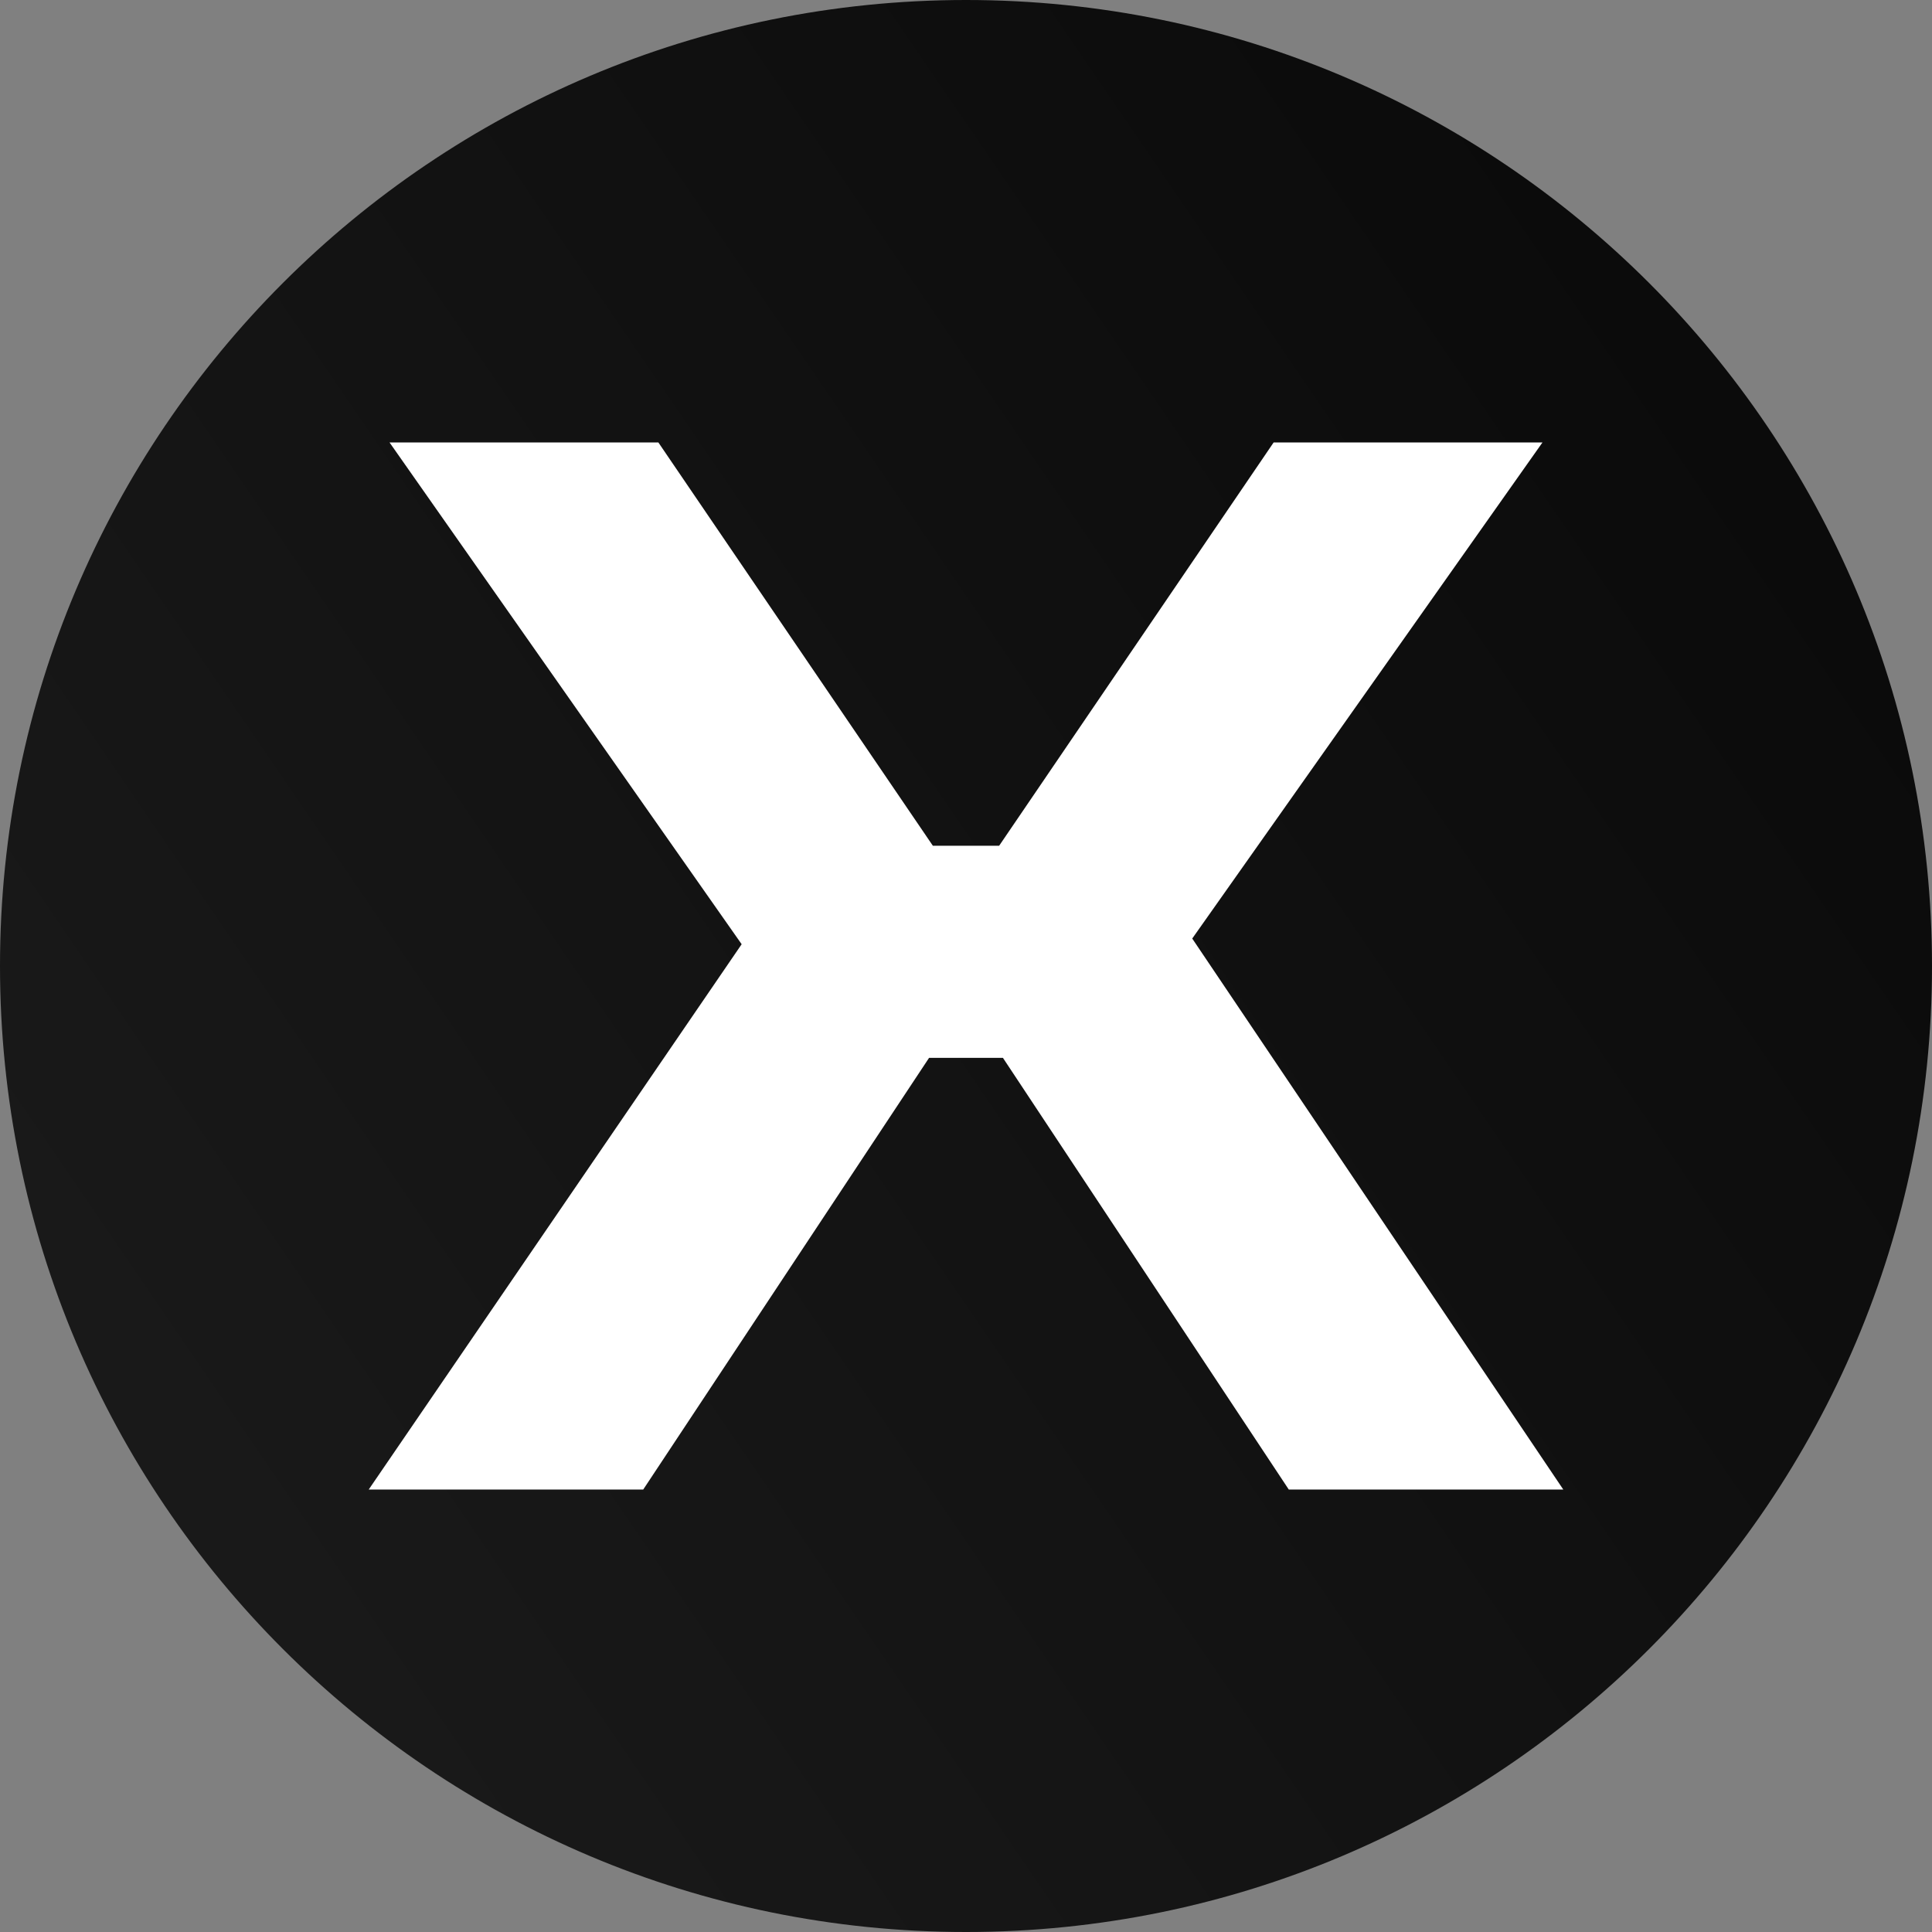 <?xml version="1.0" encoding="UTF-8"?> <svg xmlns="http://www.w3.org/2000/svg" width="524" height="524" viewBox="0 0 524 524" fill="none"><rect x="0" y="0" width="524" height="524" fill="#808080" stroke="none"/><path d="M524 262C524 406.699 406.699 524 262 524C117.301 524 0 406.699 0 262C0 117.301 117.301 0 262 0C406.699 0 524 117.301 524 262Z" fill="url(#paint0_linear_533_23394)"></path><path d="M105.648 120H178.561L253.014 229.389H270.986L345.439 120H418.352L323.36 254.553L424 404H349.547L272.013 286.908H251.987L174.453 404H100L201.154 256.094L105.648 120Z" fill="white"></path><defs><linearGradient id="paint0_linear_533_23394" x1="524" y1="3.09337e-05" x2="-73.309" y2="408.183" gradientUnits="userSpaceOnUse"><stop stop-color="#080808"></stop><stop offset="1" stop-color="#1C1C1C"></stop></linearGradient></defs></svg> 